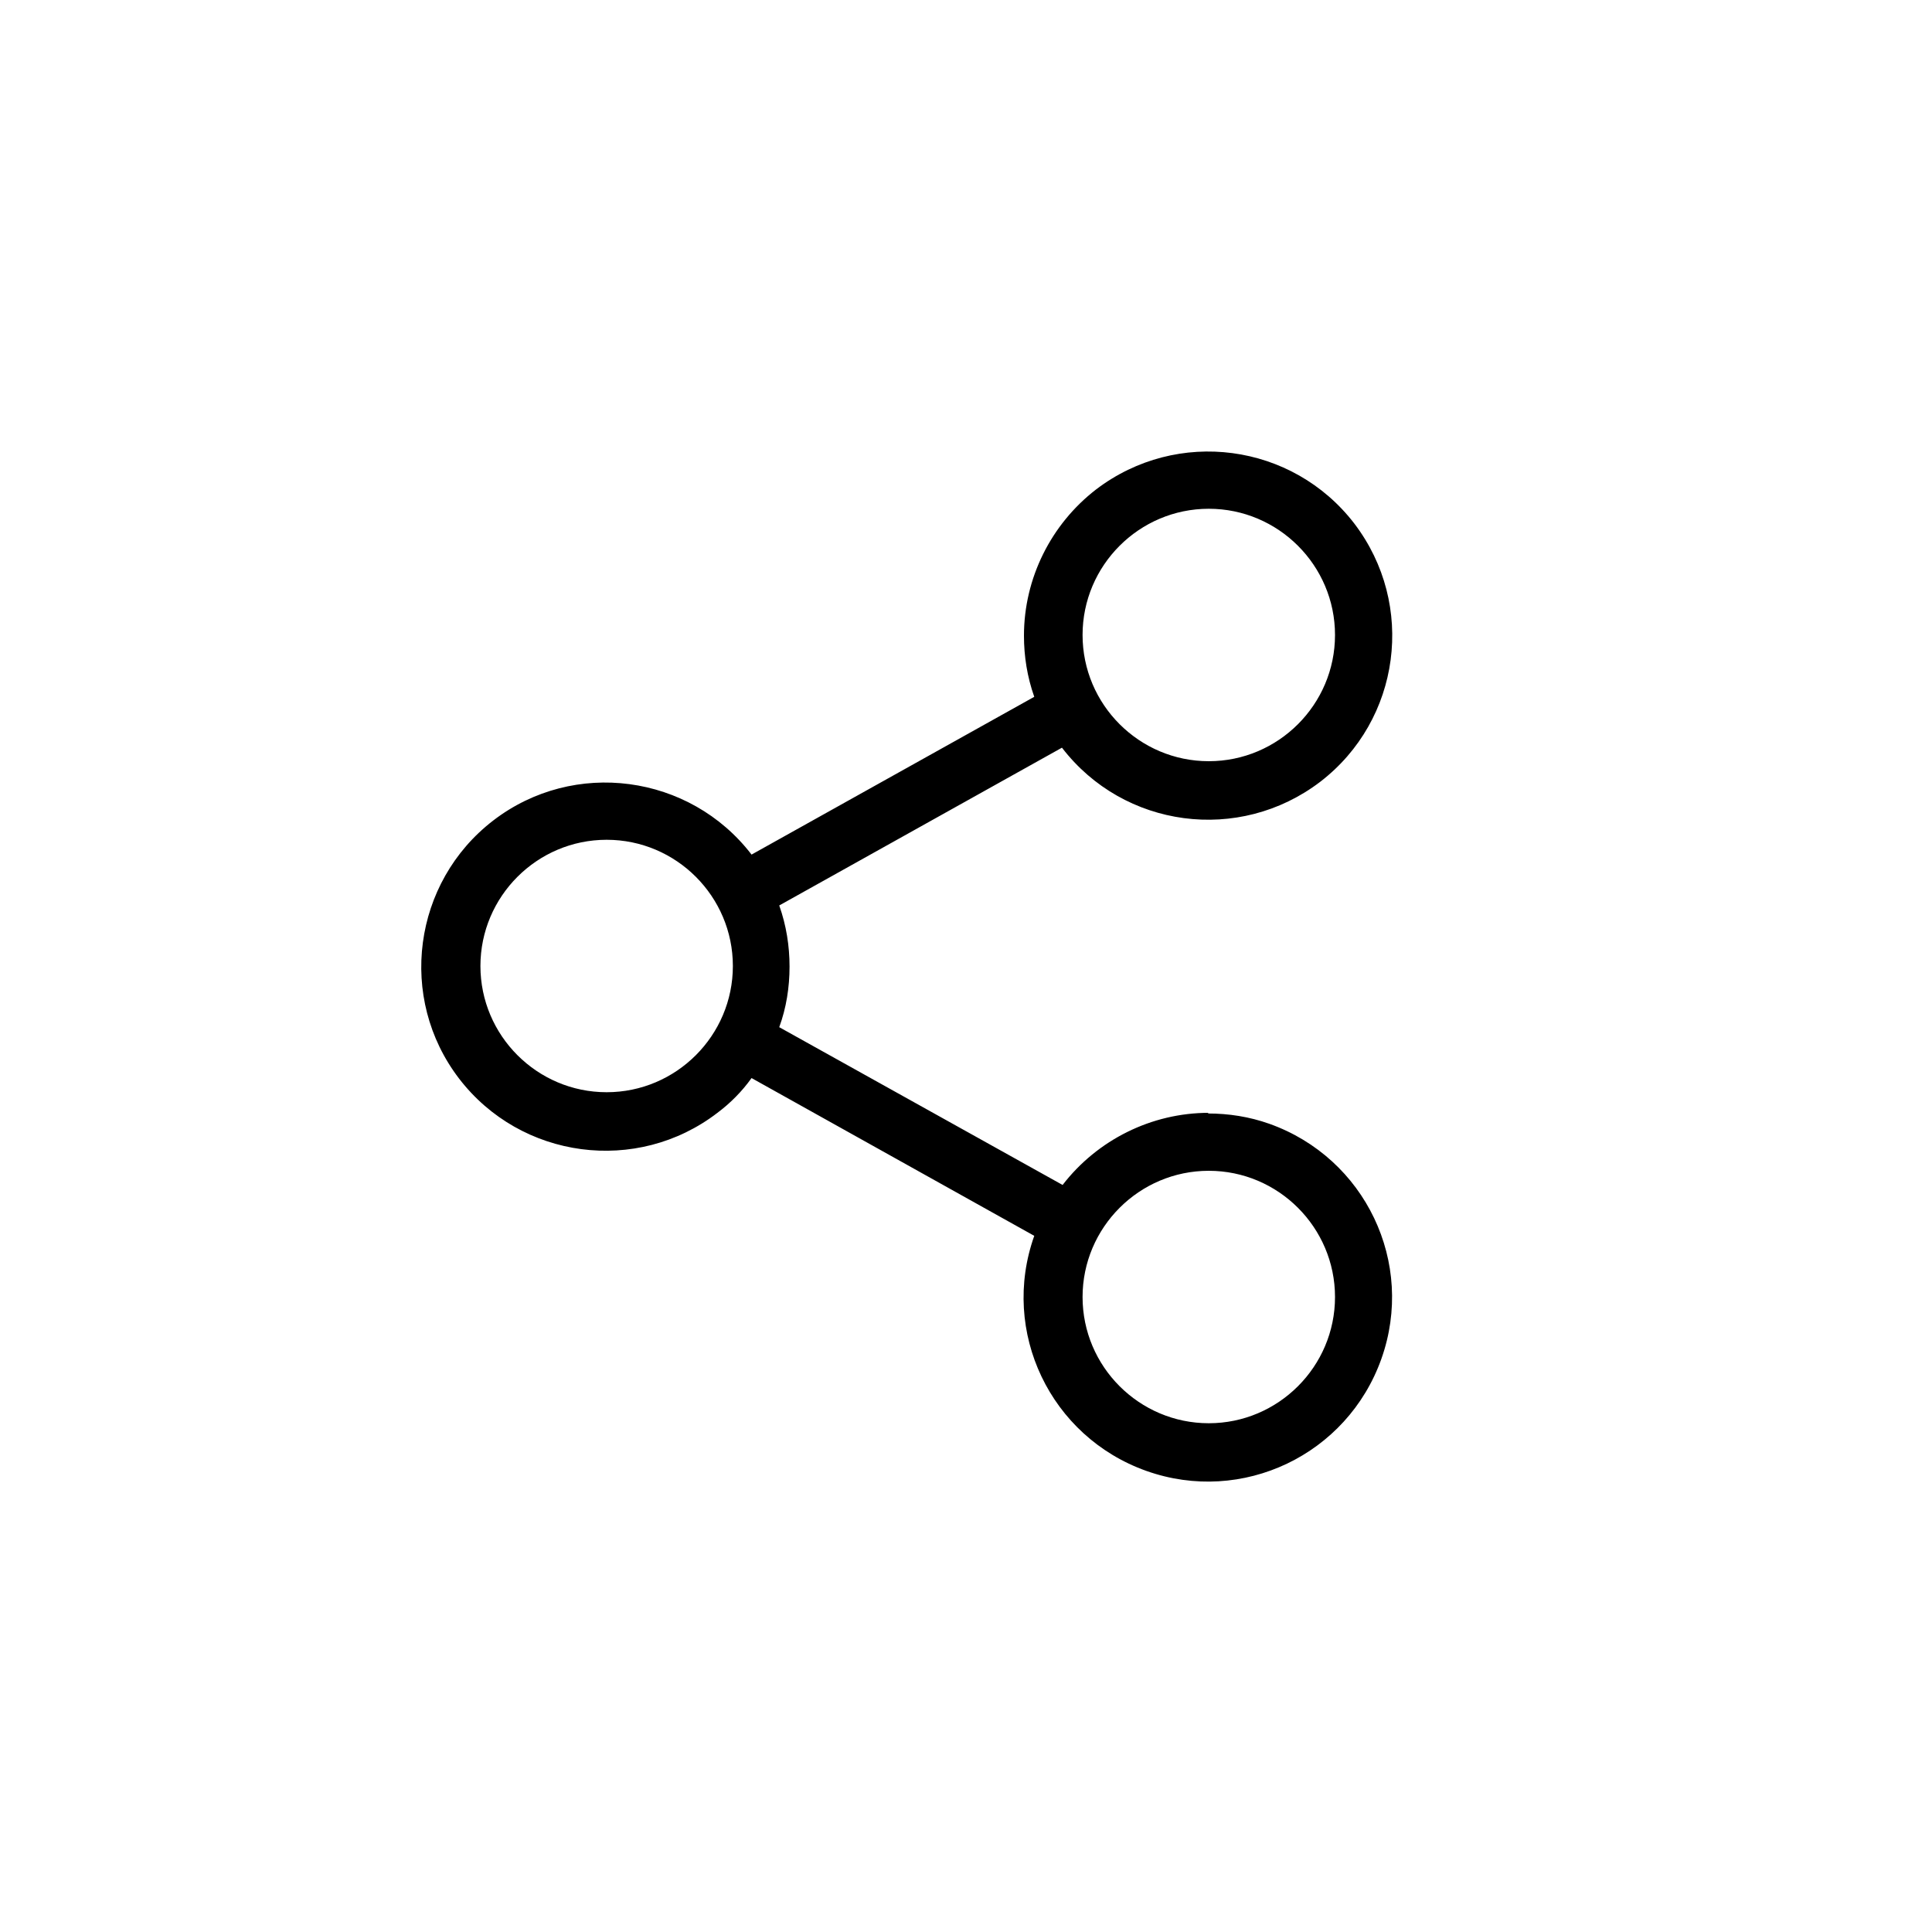 <?xml version="1.0" encoding="UTF-8"?>
<svg id="Calque_1" data-name="Calque 1" xmlns="http://www.w3.org/2000/svg" viewBox="0 0 30 30">
  <path id="Tracé_1128" data-name="Tracé 1128" d="M18.77,17.28c-.89,0-1.73,.42-2.27,1.12l-4.4-2.45c.11-.3,.16-.62,.16-.94,0-.32-.05-.64-.16-.95l4.39-2.45c.96,1.25,2.75,1.49,4.01,.53,1.25-.96,1.49-2.75,.53-4.01-.96-1.25-2.75-1.49-4.01-.53-.7,.54-1.12,1.38-1.12,2.27,0,.32,.05,.64,.16,.95l-4.39,2.45c-.96-1.25-2.76-1.49-4.01-.53-1.25,.96-1.49,2.76-.53,4.01,.96,1.25,2.76,1.49,4.01,.53,.2-.15,.38-.33,.53-.54l4.39,2.45c-.53,1.49,.25,3.12,1.74,3.65,1.49,.53,3.12-.25,3.65-1.74,.53-1.49-.25-3.12-1.74-3.65-.31-.11-.63-.16-.96-.16h0Zm0-9.38c1.08,0,1.96,.88,1.96,1.96s-.88,1.96-1.96,1.96-1.96-.88-1.96-1.96h0c0-1.08,.88-1.96,1.96-1.96Zm-9.35,9.06c-1.08,0-1.96-.88-1.96-1.96s.88-1.96,1.96-1.96,1.96,.88,1.96,1.96c0,0,0,0,0,0,0,1.08-.88,1.96-1.96,1.96Zm9.35,5.14c-1.08,0-1.96-.88-1.96-1.96s.88-1.96,1.96-1.96c1.08,0,1.96,.88,1.96,1.96h0c0,1.08-.88,1.96-1.96,1.96Z"/>
</svg>